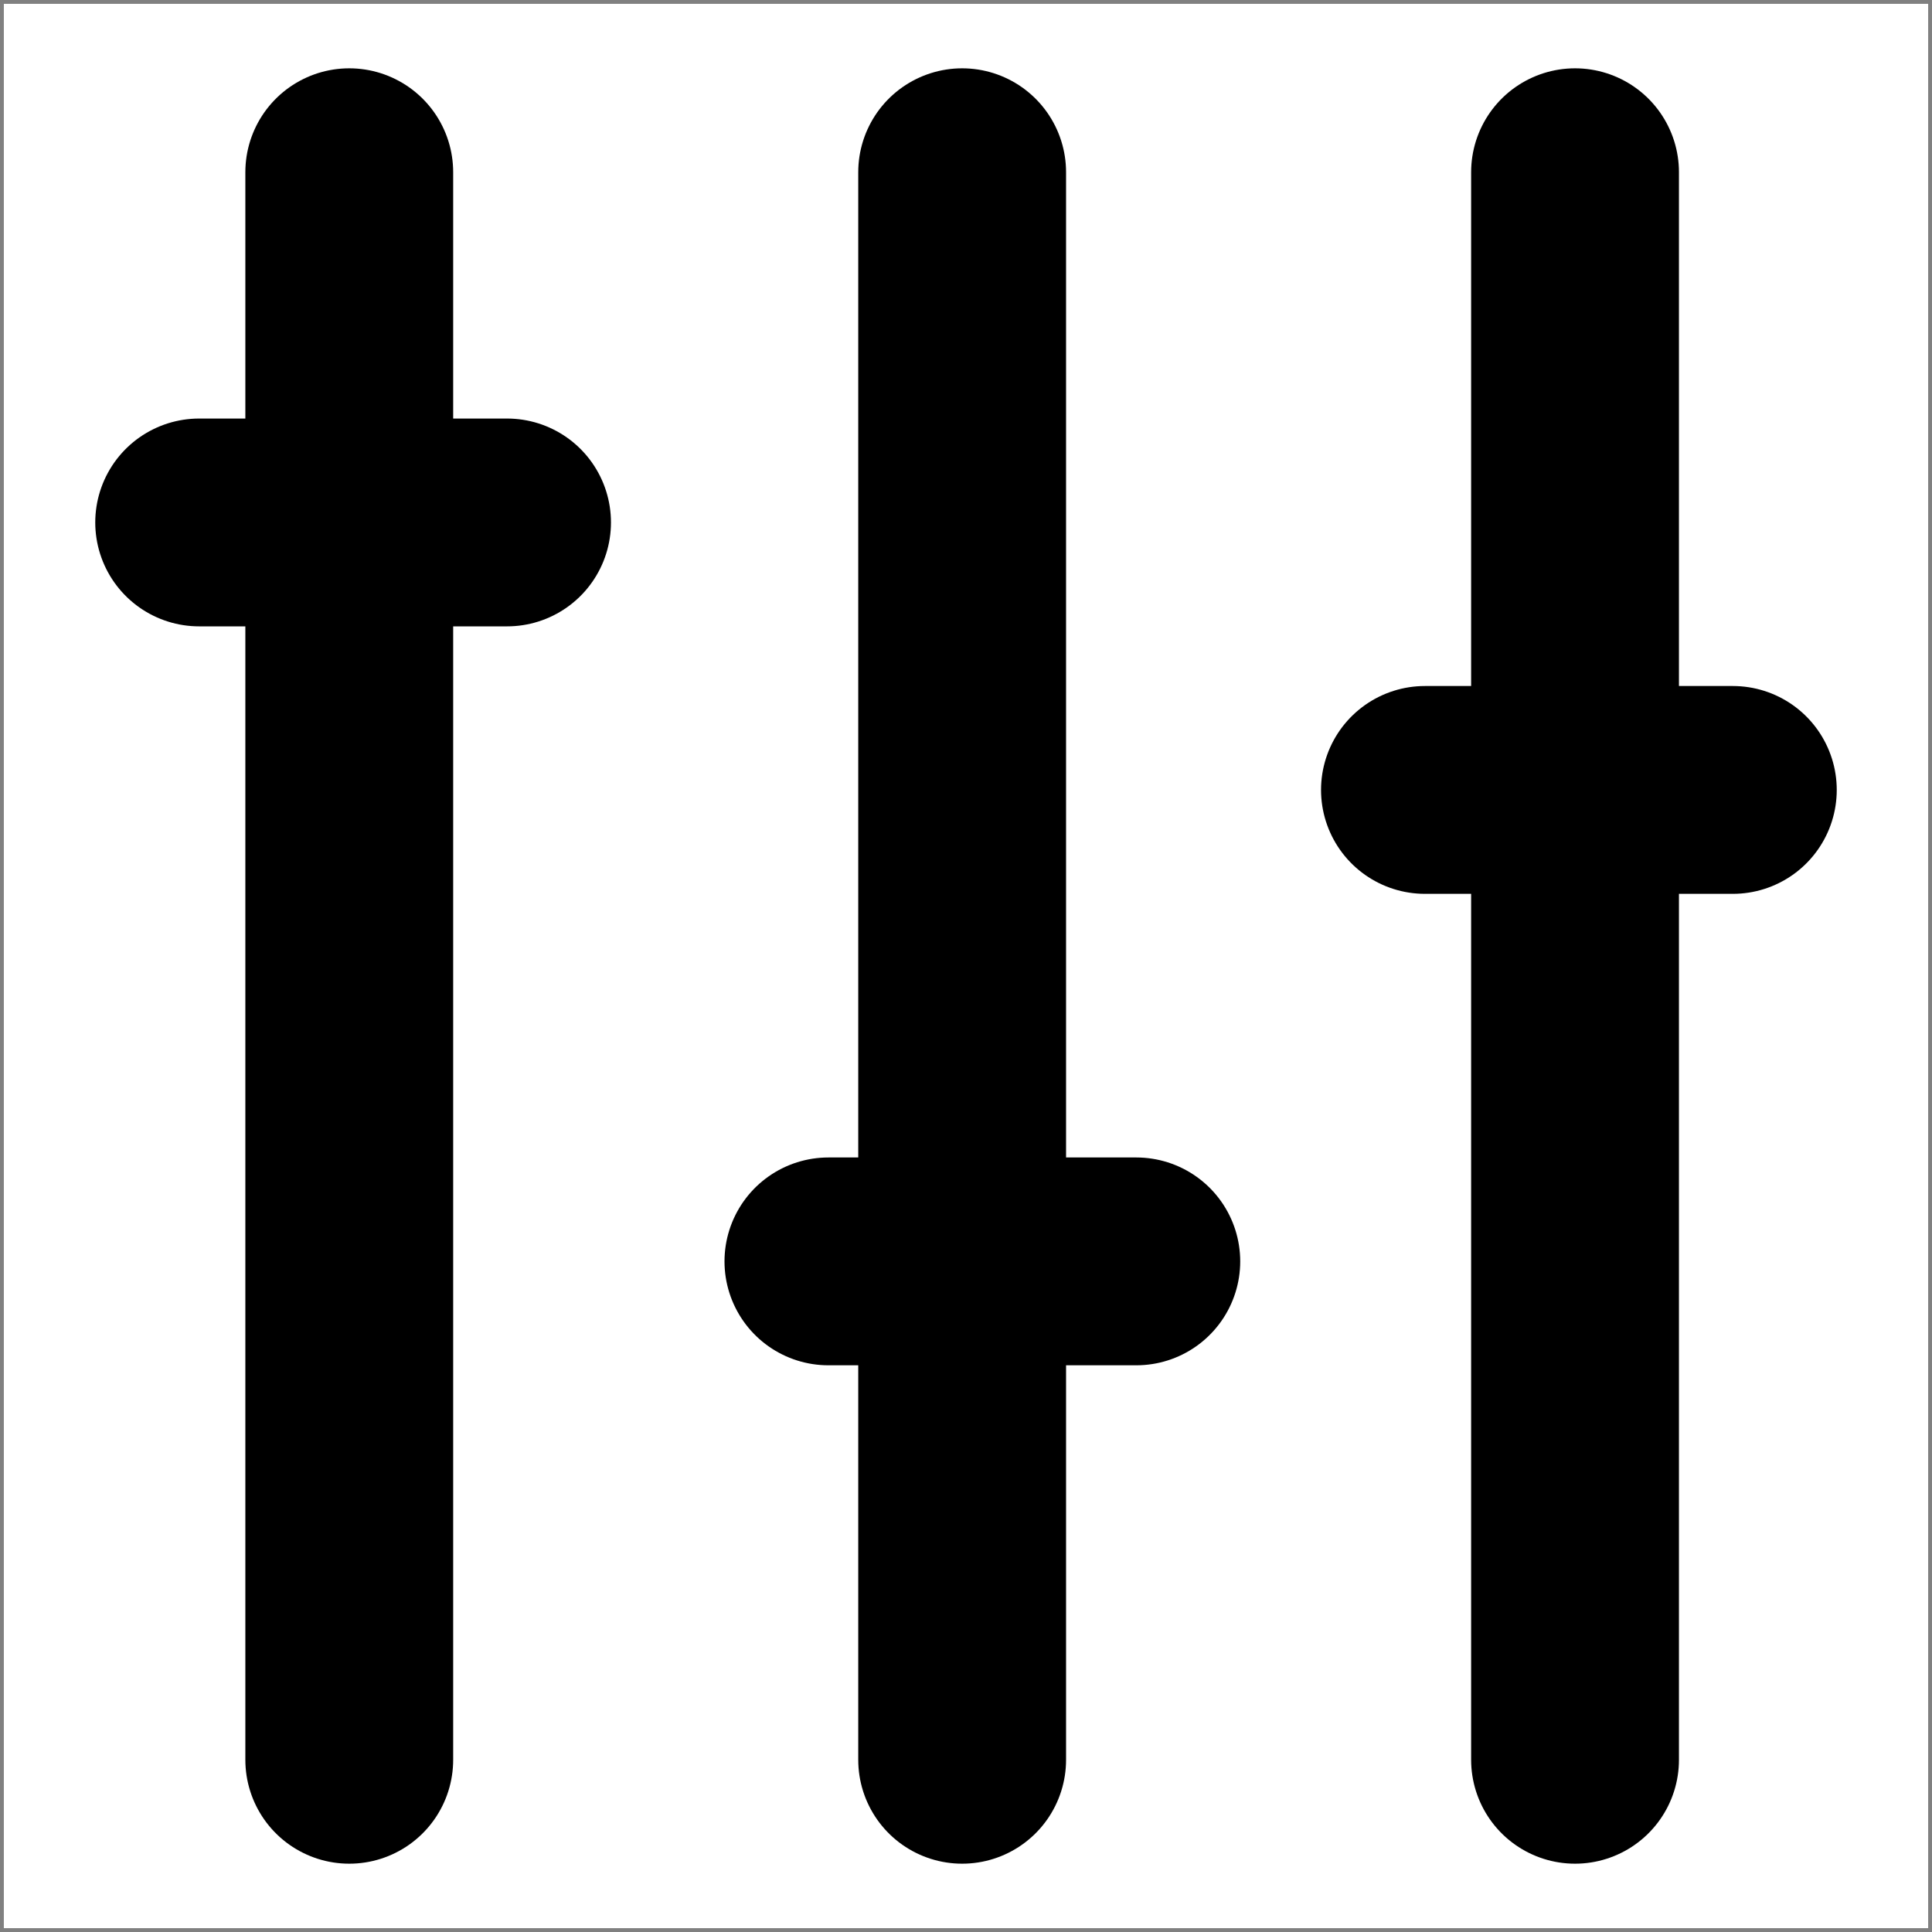 <?xml version="1.0" encoding="UTF-8" standalone="no"?>
<!DOCTYPE svg PUBLIC "-//W3C//DTD SVG 1.1//EN" "http://www.w3.org/Graphics/SVG/1.1/DTD/svg11.dtd">
<svg xmlns:xl="http://www.w3.org/1999/xlink" version="1.1" xmlns="http://www.w3.org/2000/svg" xmlns:dc="http://purl.org/dc/elements/1.1/" viewBox="1253.875 102.875 251 251" width="251" height="251">
  <rect x="1253.875" y="102.875" width="251" height="251" fill="#808080" stroke="none"/>
  <defs/>
  <g id="Tout" fill-opacity="1" stroke-opacity="1" fill="none" stroke-dasharray="none" stroke="none">
    <title>Tout</title>
    <g id="Tout_Calque_1">
      <title>Calque 1</title>
      <g id="Graphic_550">
        <rect x="1254.375" y="103.375" width="250" height="250" fill="white"/>
        <rect x="1254.375" y="103.375" width="250" height="250" stroke="gray" stroke-opacity="0" stroke-linecap="round" stroke-linejoin="round" stroke-width="1"/>
      </g>
      <g id="Group_684">
        <g id="Line_552">
          <line x1="1299.25" y1="125.25" x2="1299.25" y2="331.5" stroke="black" stroke-linecap="round" stroke-linejoin="round" stroke-width="27"/>
        </g>
        <g id="Line_555">
          <line x1="1319.75" y1="170.75" x2="1279.75" y2="170.75" stroke="black" stroke-linecap="round" stroke-linejoin="round" stroke-width="27"/>
        </g>
        <g id="Line_556">
          <line x1="1378.875" y1="125.25" x2="1378.875" y2="331.5" stroke="black" stroke-linecap="round" stroke-linejoin="round" stroke-width="27"/>
        </g>
        <g id="Line_557">
          <line x1="1401.5" y1="266.75" x2="1361.5" y2="266.75" stroke="black" stroke-linecap="round" stroke-linejoin="round" stroke-width="27"/>
        </g>
        <g id="Line_558">
          <line x1="1458.5" y1="125.25" x2="1458.5" y2="331.5" stroke="black" stroke-linecap="round" stroke-linejoin="round" stroke-width="27"/>
        </g>
        <g id="Line_559">
          <line x1="1479" y1="205.5" x2="1439" y2="205.5" stroke="black" stroke-linecap="round" stroke-linejoin="round" stroke-width="27"/>
        </g>
      </g>
    </g>
  </g>
</svg>
